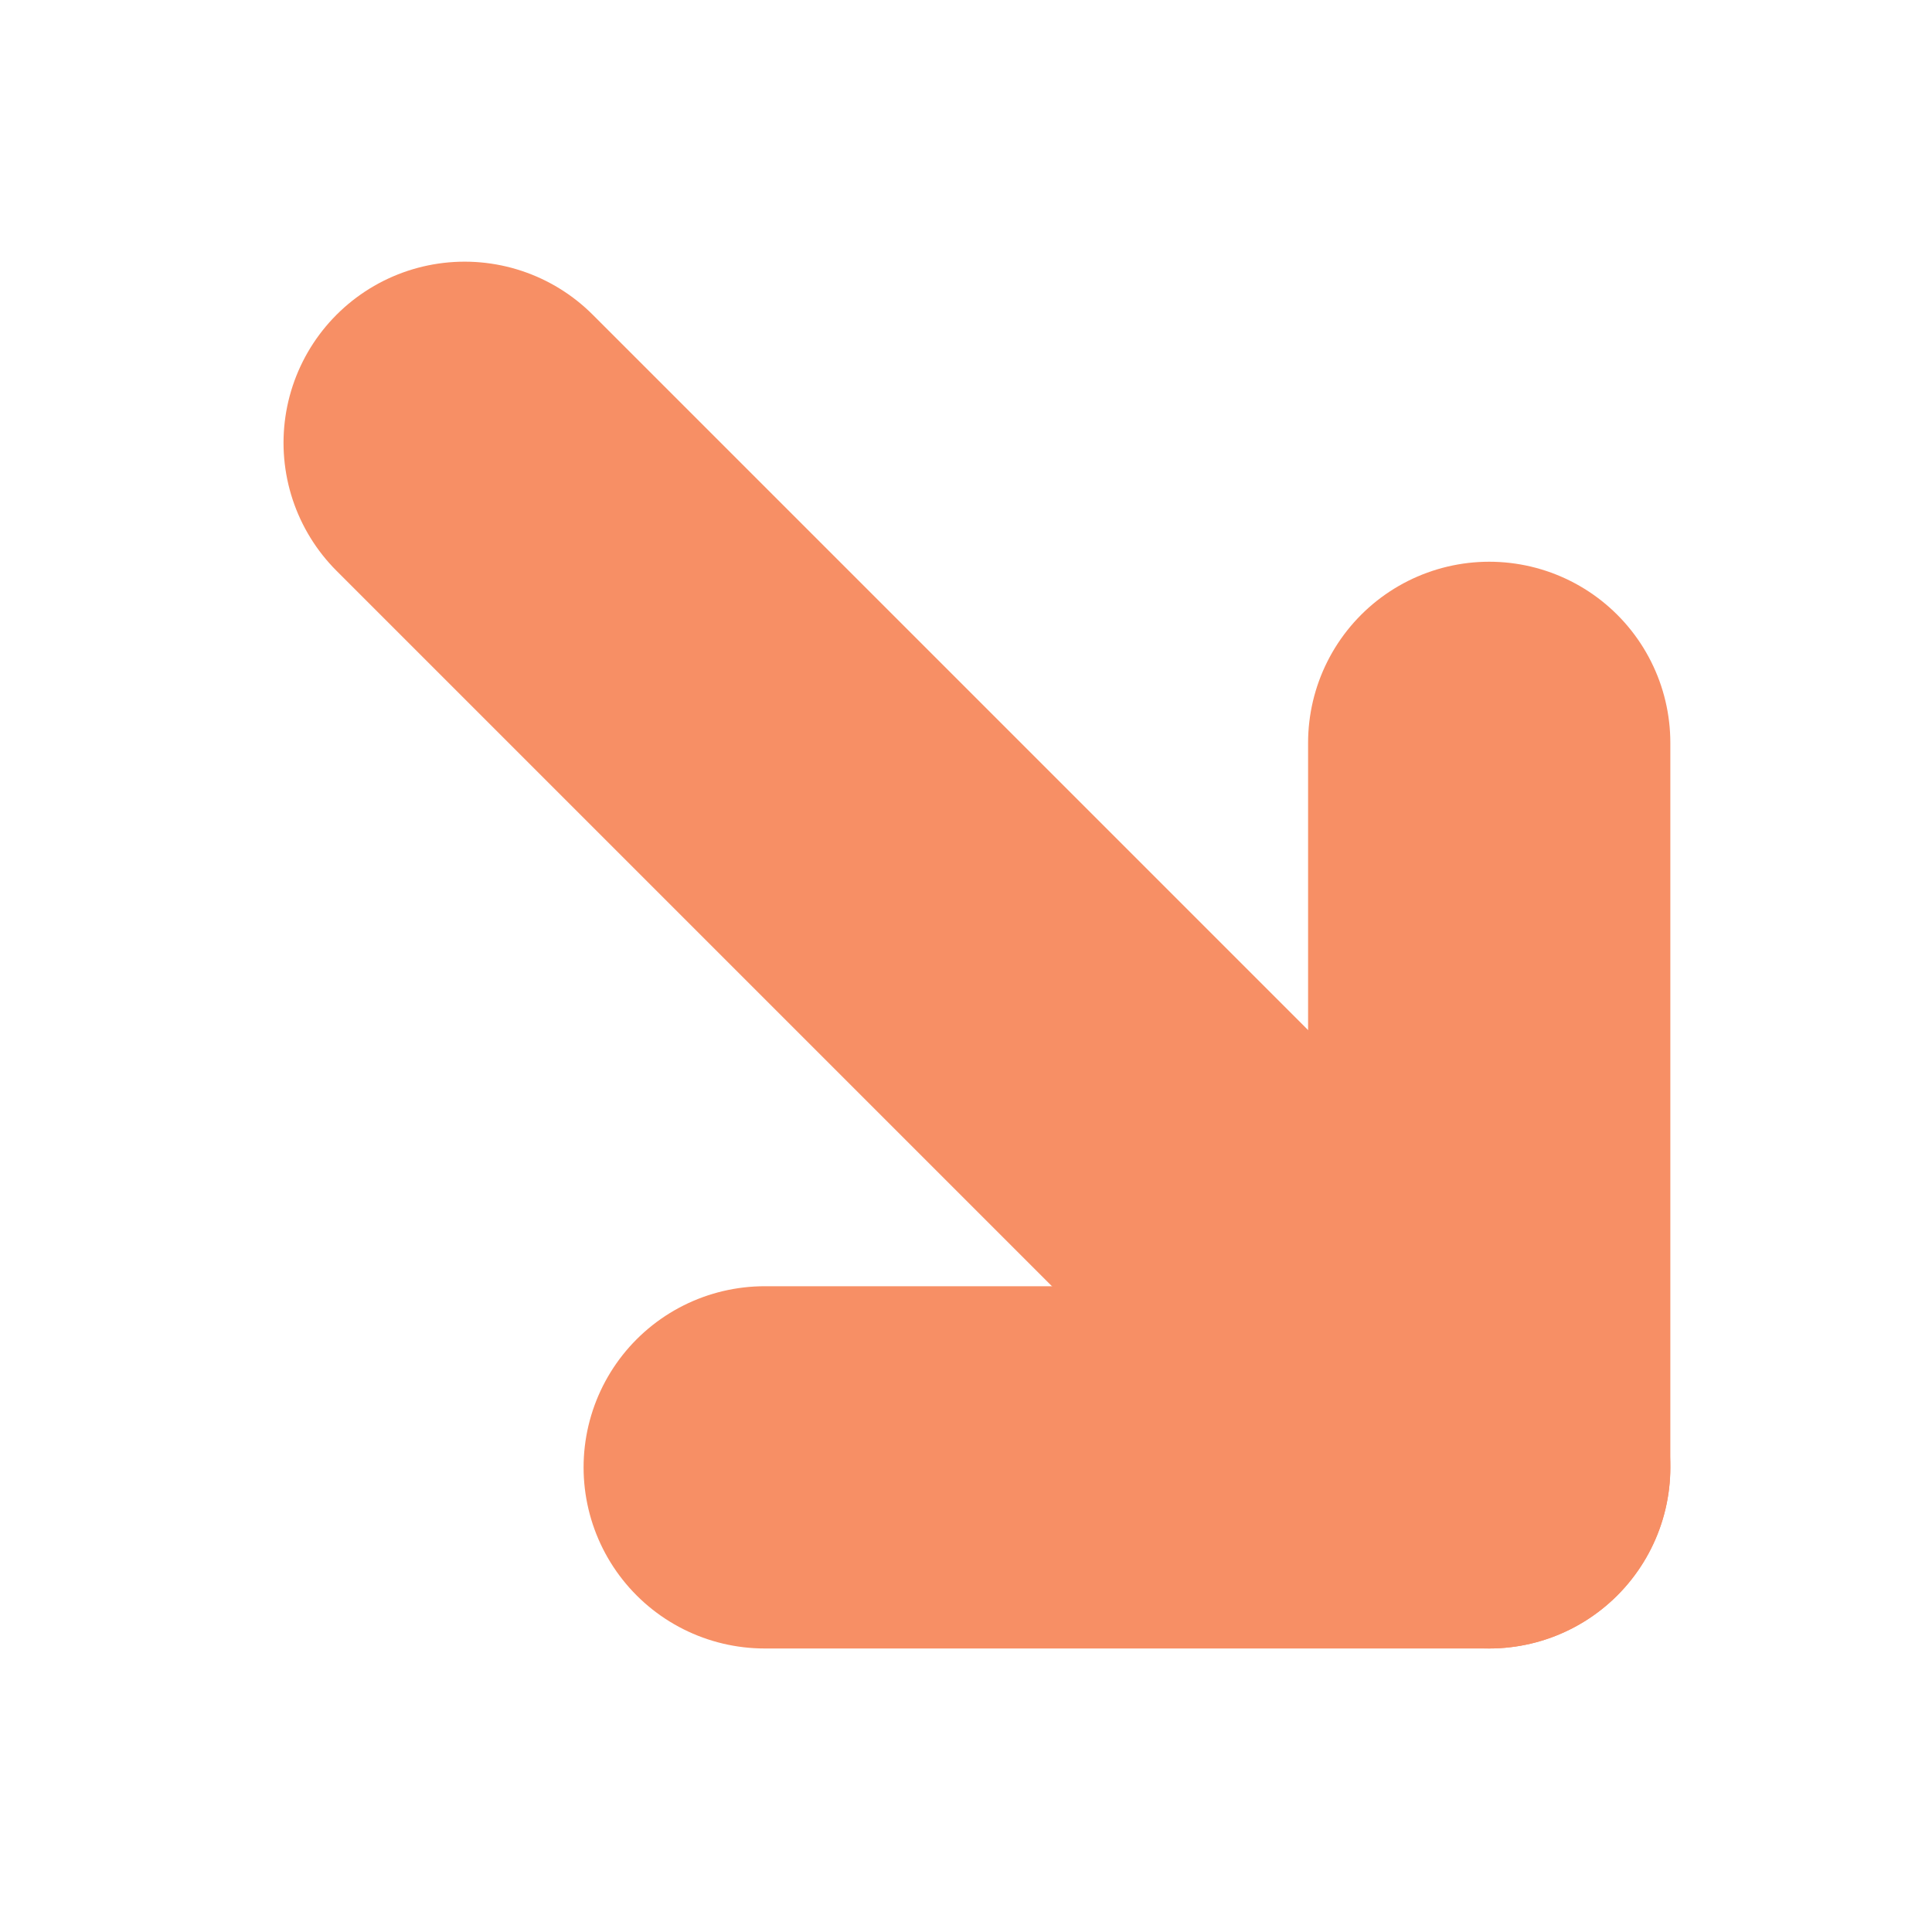 <svg xmlns="http://www.w3.org/2000/svg" xmlns:xlink="http://www.w3.org/1999/xlink" width="16" height="16" viewBox="0 0 16 16" fill="none"><path    stroke="rgba(247, 143, 101, 1)" stroke-width="3" stroke-linejoin="round" stroke-linecap="round"  d="M6.333 12.152L12.333 12.152L12.333 6.152"></path><path    stroke="rgba(247, 143, 101, 1)" stroke-width="3" stroke-linejoin="round" stroke-linecap="round"  d="M3.848 3.667L12.333 12.152"></path></svg>
